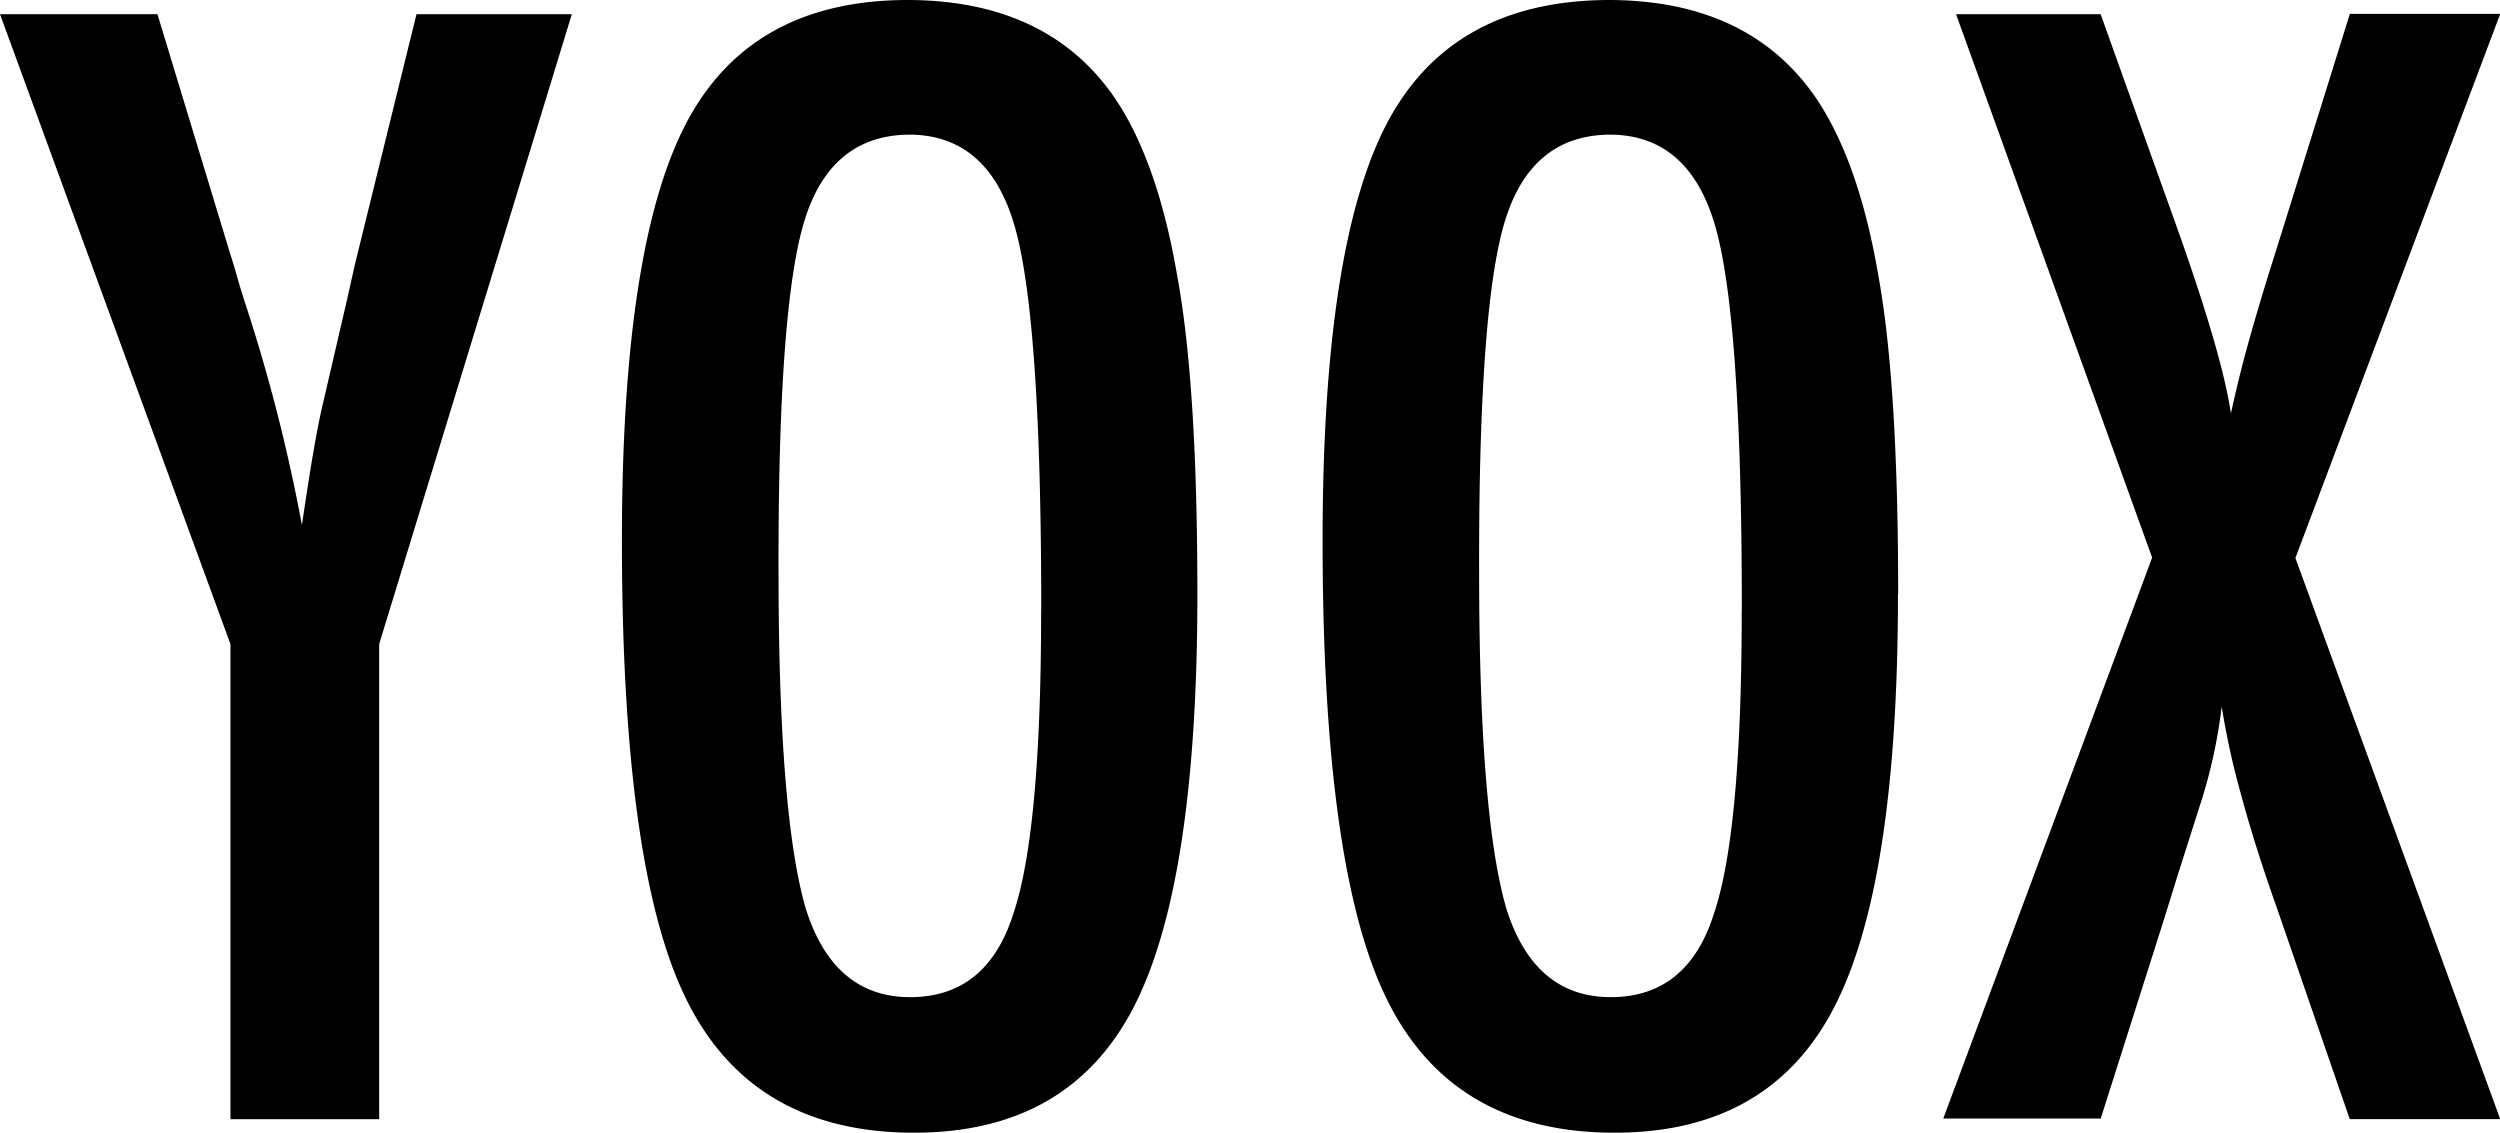 <svg xmlns="http://www.w3.org/2000/svg" viewBox="0 0 246.58 111.75" class="mui-eipeu3"><path d="M0 1.4h15.53l7.2 23.72q.35 1.06.7 2.33.36 1.27.85 2.75a169.61 169.61 0 0 1 5.5 21.6q1.27-8.75 2.12-12.2l2.26-9.74.85-3.8L41.08 1.4H56.4l-19 62.12v46.87H22.73V63.53zm118.1 57.2q0 28.87-6.42 41-6.42 12.13-21.54 12.12-15.88 0-22.37-13-6.43-12.8-6.43-45.42 0-29.08 6.35-41.16Q74.04.05 89.44 0q13.7 0 20.33 9.4 4.38 6.28 6.35 17.86Q118.1 38 118.1 58.6zm-15.4 1.55q0-28.3-2.54-37.55-2.54-9.24-10.38-9.32-7.84 0-10.45 8.54-2.6 8.54-2.54 34.6 0 23.93 2.68 33.18 2.75 8.75 10.3 8.75 7.56 0 10.17-8.2 2.75-8.1 2.75-30zm84.5-1.55q0 28.87-6.42 41-6.42 12.13-21.54 12.12-15.88 0-22.37-13-6.42-12.78-6.42-45.4 0-29.08 6.35-41.16Q143.16.08 158.6 0q13.7 0 20.33 9.4 4.38 6.28 6.35 17.86 1.94 10.73 1.94 31.34zm-15.4 1.55q0-28.3-2.54-37.55-2.54-9.24-10.38-9.32-7.84 0-10.45 8.54-2.6 8.54-2.54 34.6 0 23.93 2.68 33.18 2.75 8.75 10.3 8.75 7.56 0 10.17-8.2 2.75-8.1 2.75-30zM192.93 1.4h14.26l7.55 21.1q4.45 12.5 5.3 18.28.78-3.6 1.73-7t2-6.78l1-3.18 7-22.45h14.83l-20.2 53.67 20.2 55.34h-14.84l-7.16-20.75q-2.2-6.2-3.53-11.15a76.85 76.85 0 0 1-1.94-8.79 50.51 50.51 0 0 1-1.91 9l-2.47 7.76-1.27 4.1-6.28 19.77h-15.53L212.27 55z"/></svg>